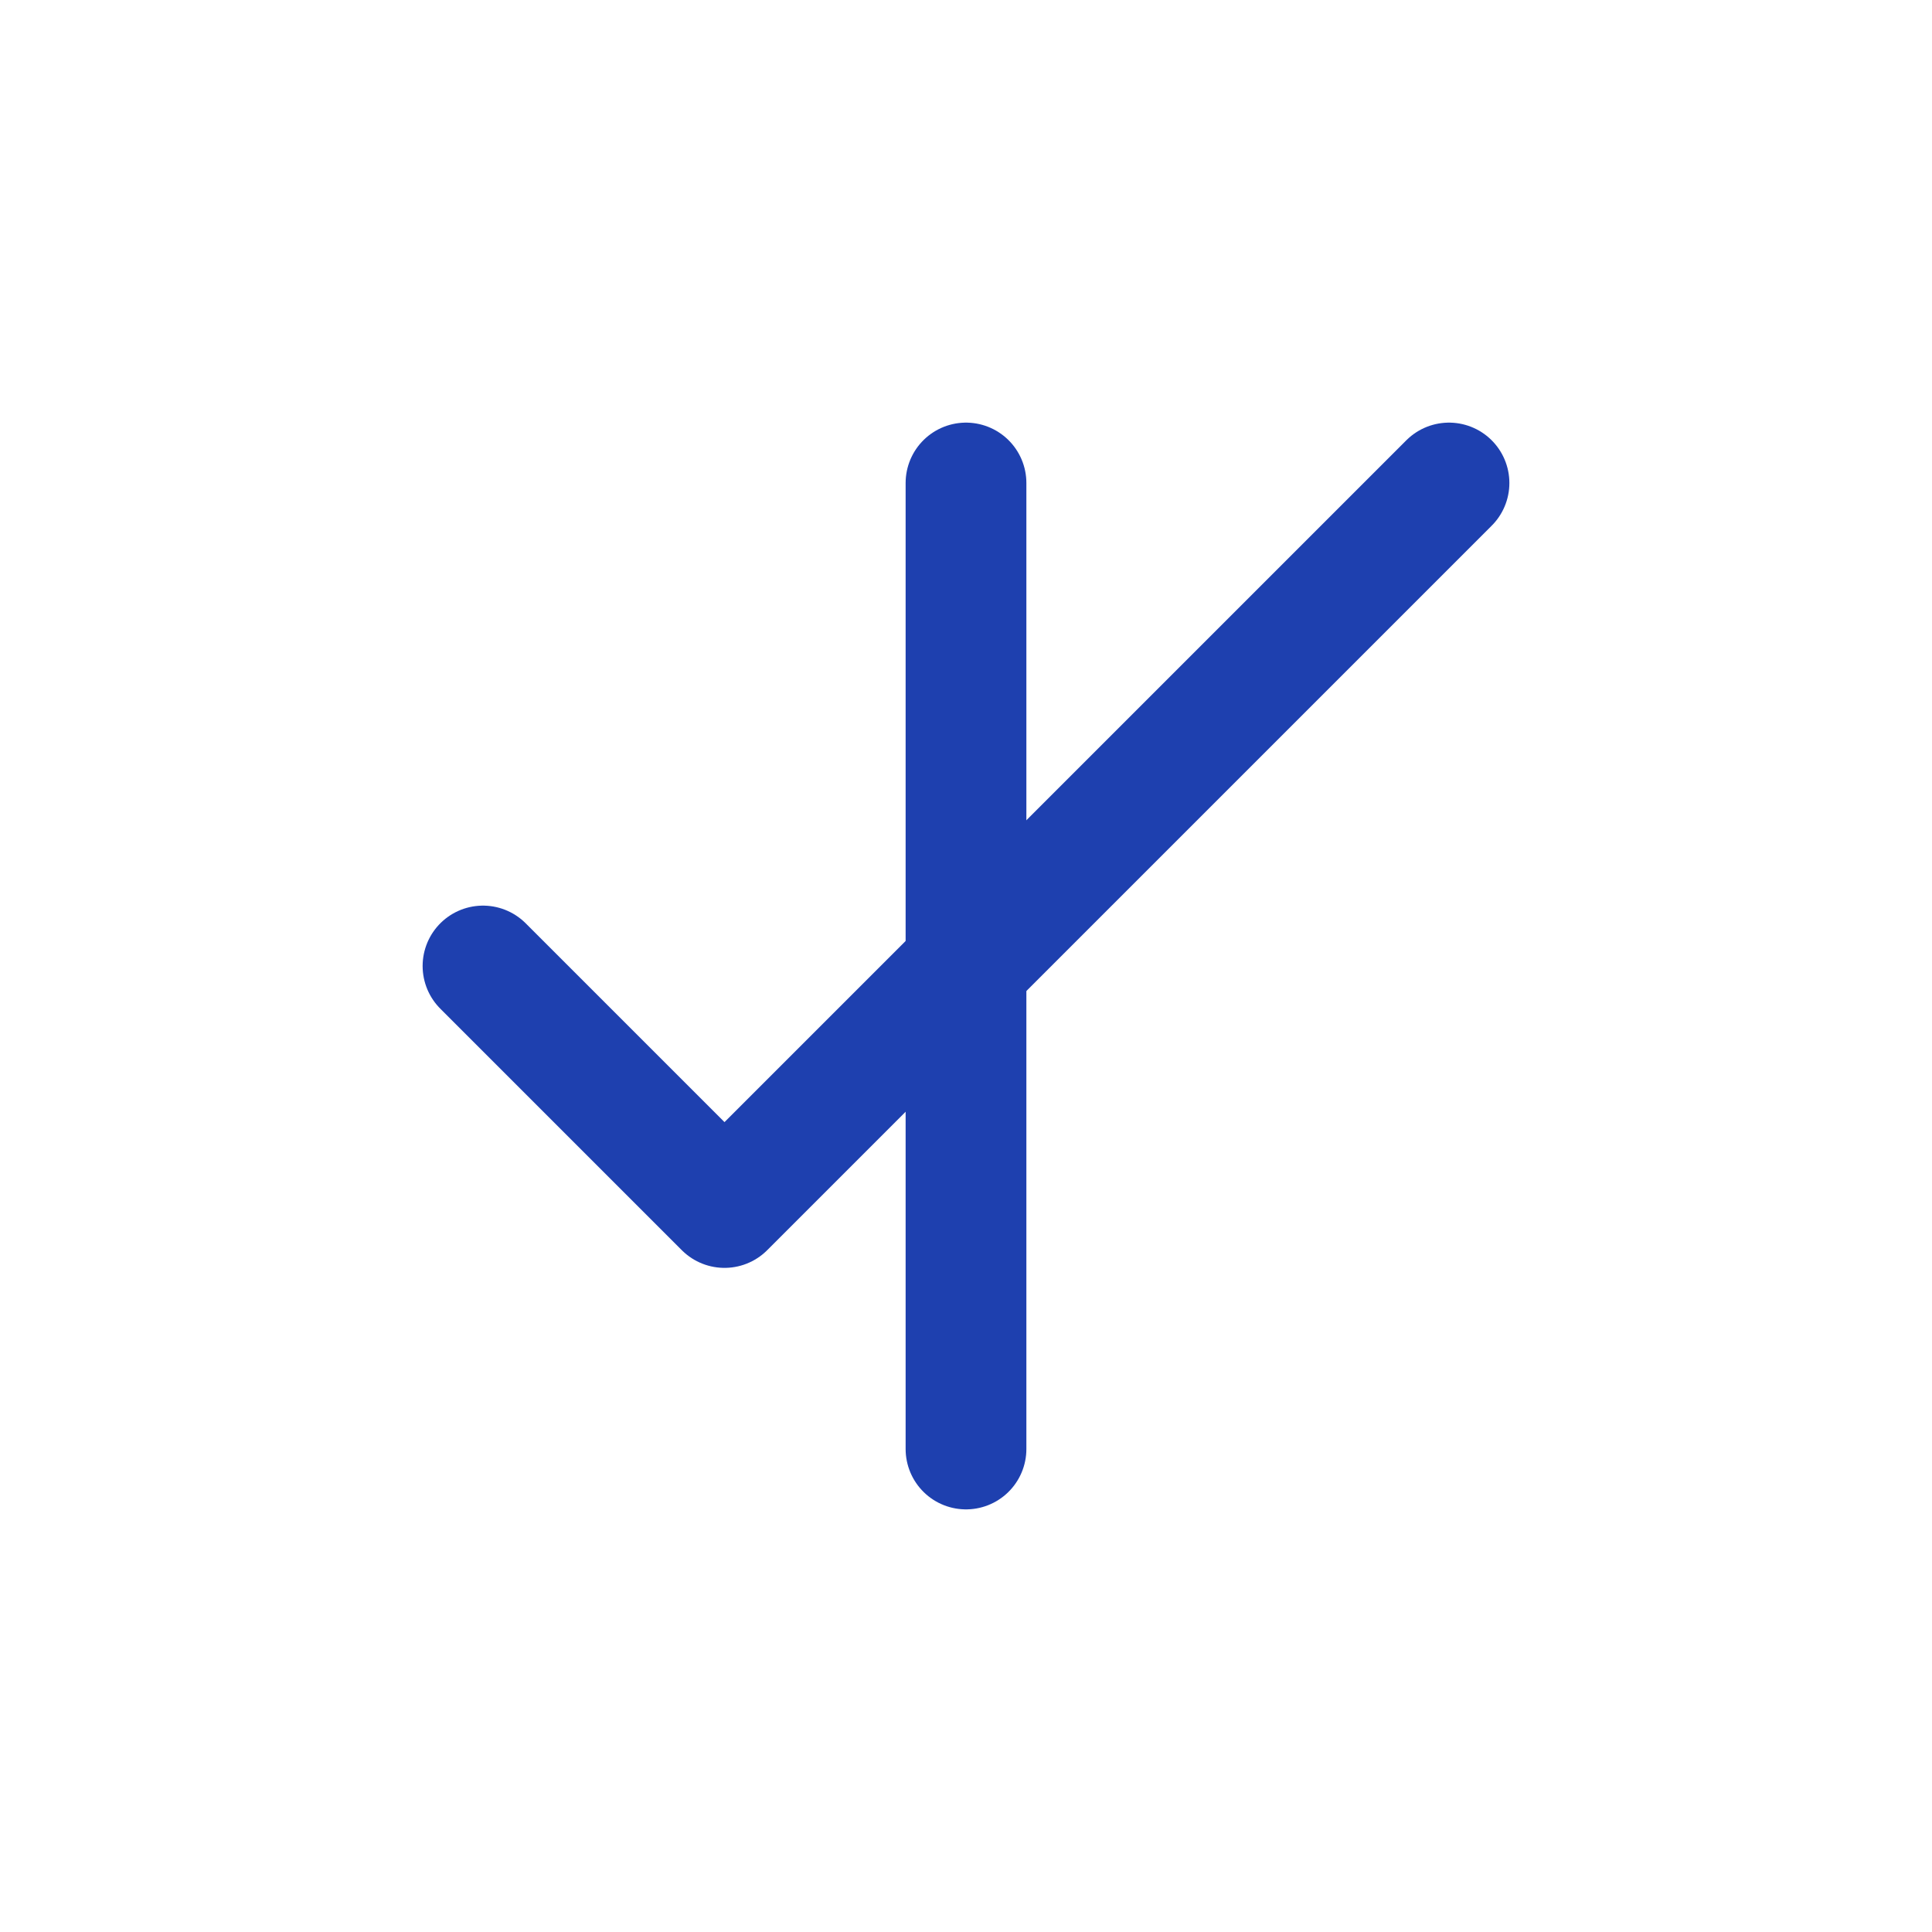 <?xml version="1.0" encoding="UTF-8"?>
<svg width="64" height="64" viewBox="0 0 64 64" fill="none" xmlns="http://www.w3.org/2000/svg">
  <path d="M16 32L24 40L48 16" stroke="#1E40AF" stroke-width="4" stroke-linecap="round" stroke-linejoin="round"/>
  <path d="M32 16V48" stroke="#1E40AF" stroke-width="4" stroke-linecap="round"/>
</svg> 